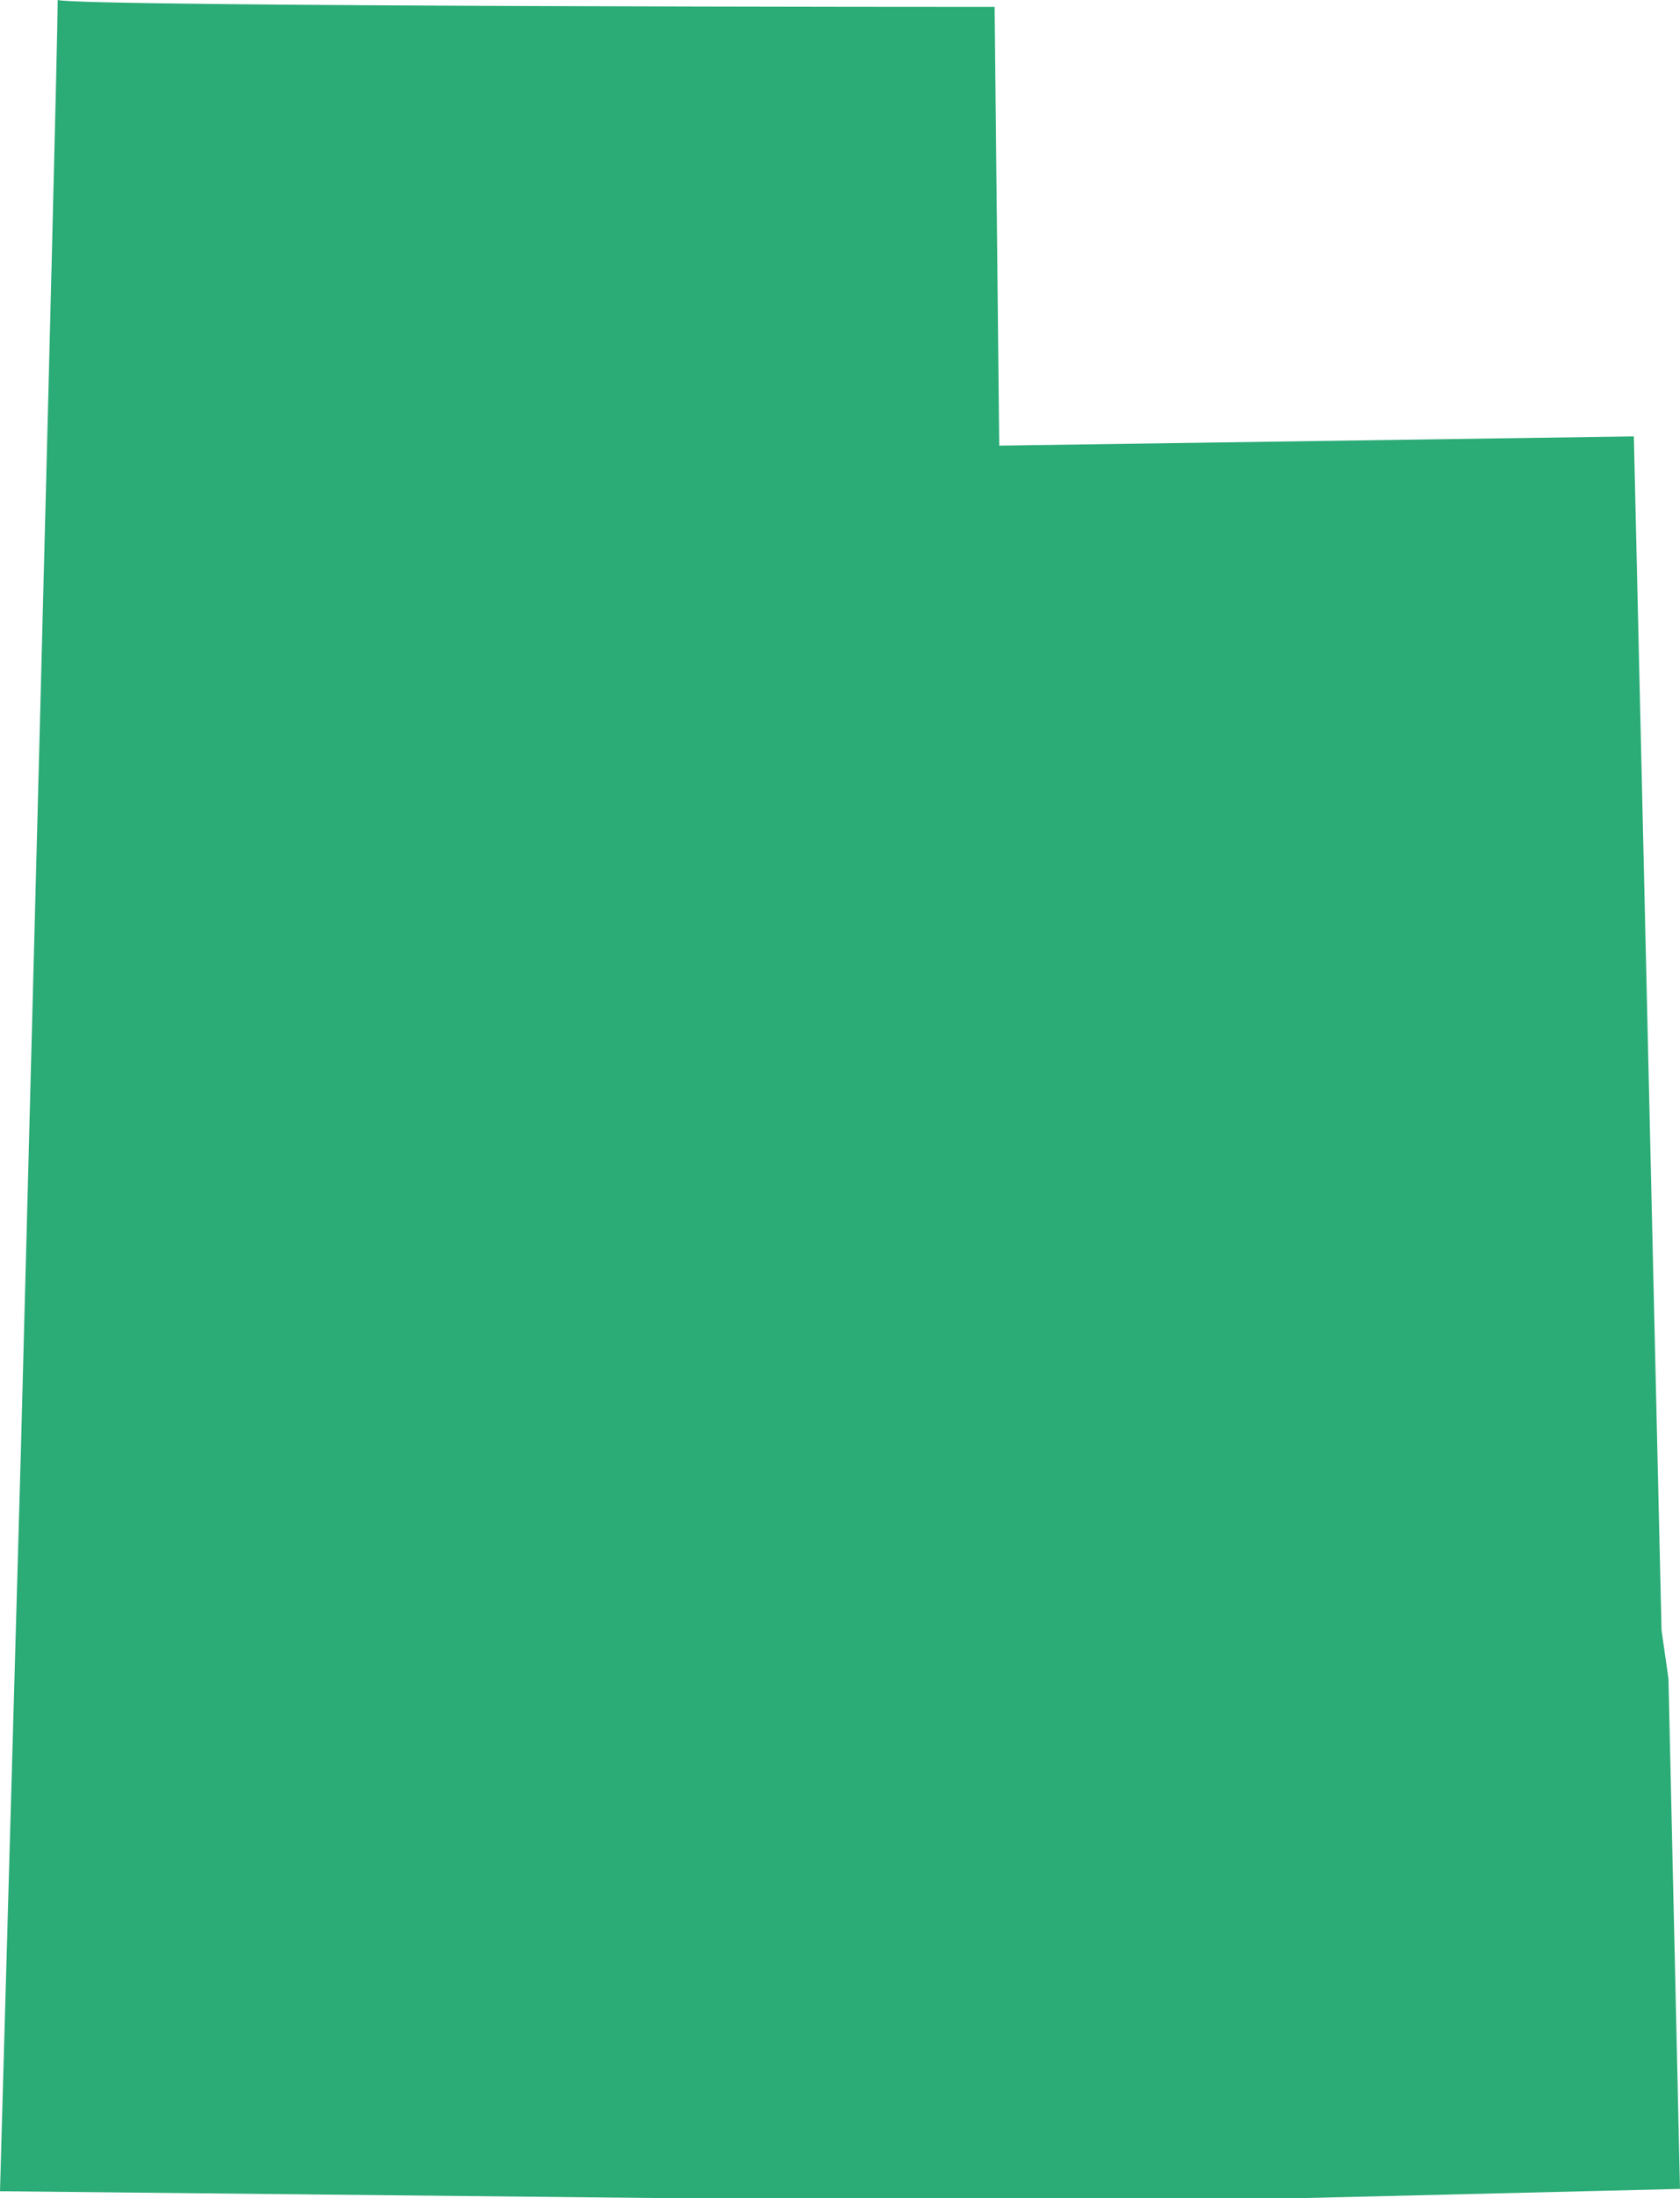 <?xml version="1.0" encoding="UTF-8"?> <svg xmlns="http://www.w3.org/2000/svg" xmlns:xlink="http://www.w3.org/1999/xlink" version="1.1" id="Layer_1" x="0px" y="0px" viewBox="0 0 72.8 95.2" style="enable-background:new 0 0 72.8 95.2;" xml:space="preserve"> <style type="text/css"> .st0{fill:#2BAB76;} </style> <path class="st0" d="M70.8,18.9l-27.5,0.4l-0.2-19c0,0-39.6,0-40.6-0.3c0,2.6-1.6,63-1.6,63L0,94.9l38.6,0.4h13.6l20.6-0.5 l-0.5-22.1L72,70.6L70.8,18.9z"></path> </svg> 